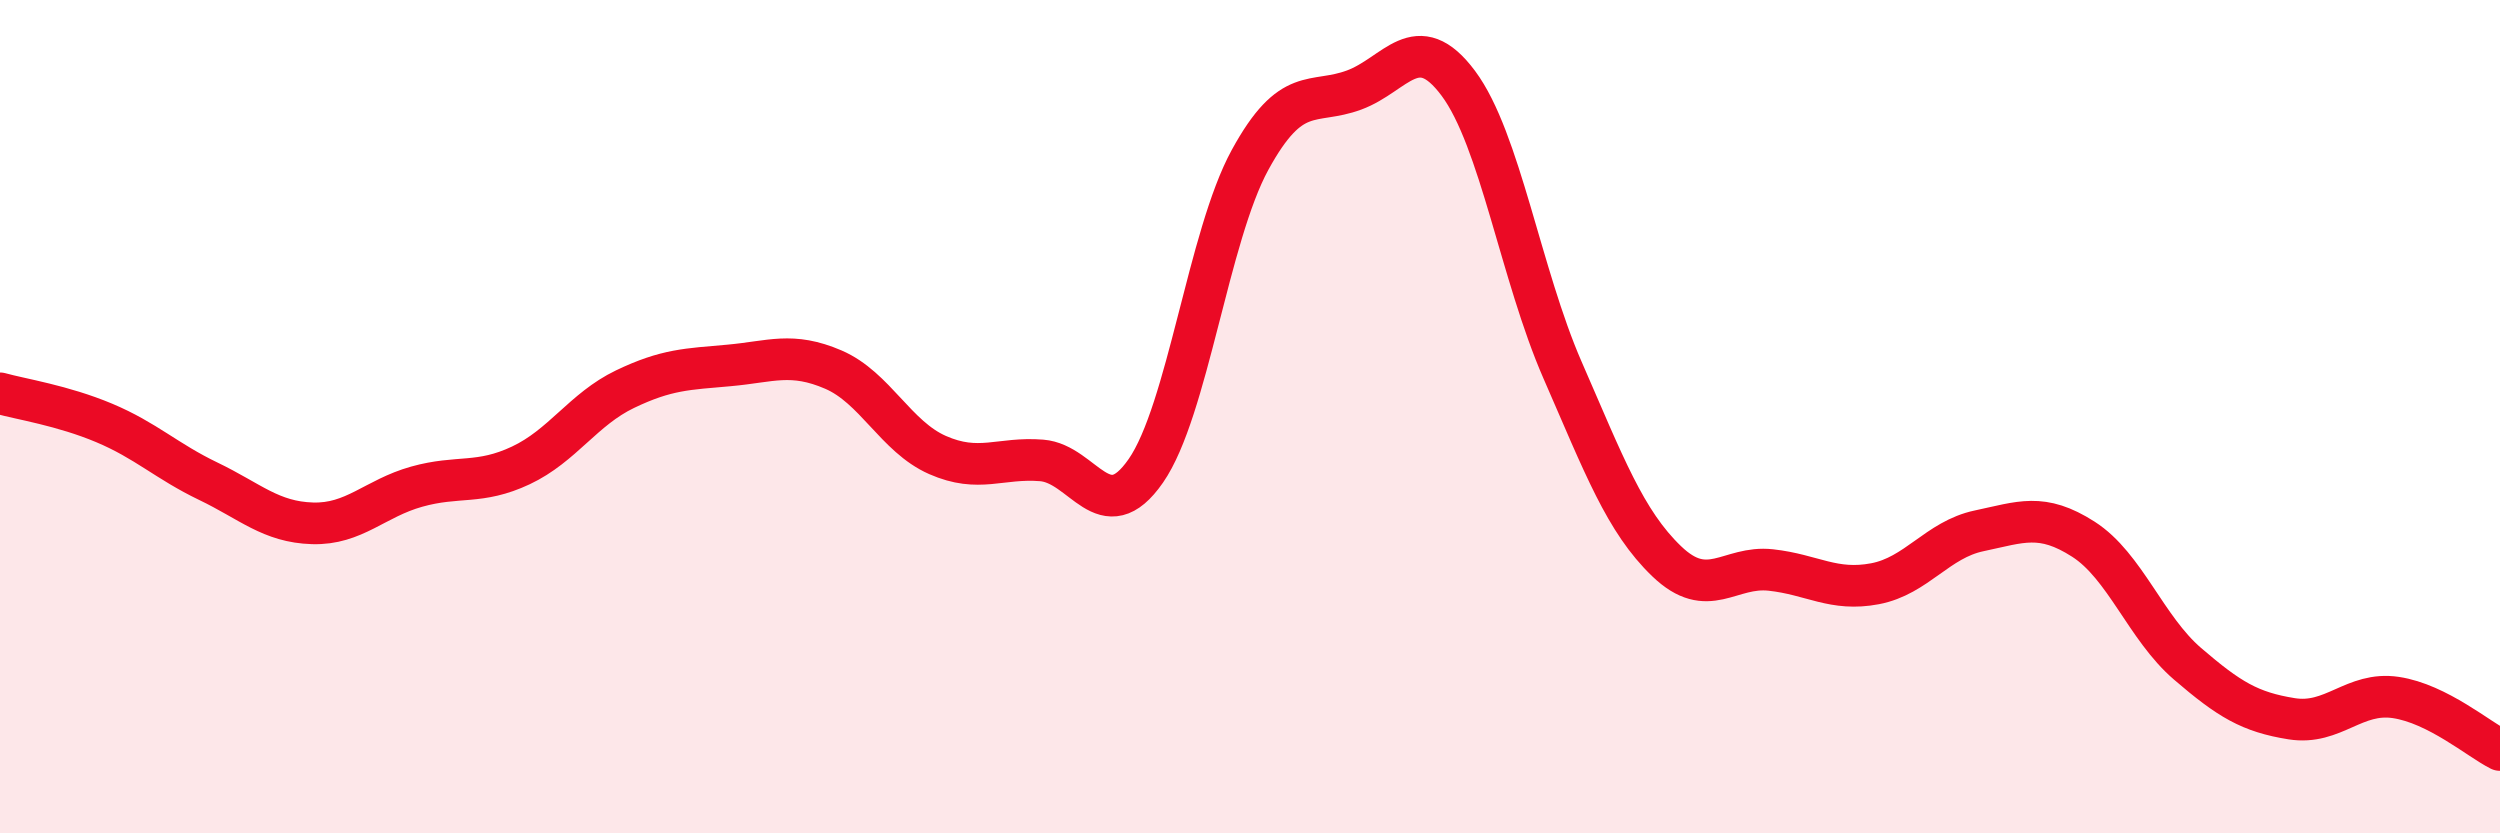 
    <svg width="60" height="20" viewBox="0 0 60 20" xmlns="http://www.w3.org/2000/svg">
      <path
        d="M 0,9.44 C 0.5,9.58 1.5,9.73 2.5,10.15 C 3.5,10.57 4,11.07 5,11.55 C 6,12.03 6.5,12.53 7.5,12.56 C 8.5,12.59 9,11.96 10,11.68 C 11,11.4 11.5,11.64 12.5,11.17 C 13.5,10.7 14,9.82 15,9.34 C 16,8.86 16.5,8.86 17.5,8.77 C 18.5,8.68 19,8.44 20,8.87 C 21,9.3 21.5,10.48 22.5,10.92 C 23.5,11.36 24,10.97 25,11.05 C 26,11.13 26.5,12.74 27.5,11.3 C 28.5,9.86 29,5.67 30,3.84 C 31,2.01 31.5,2.53 32.5,2.16 C 33.5,1.79 34,0.66 35,2 C 36,3.34 36.5,6.59 37.5,8.88 C 38.5,11.17 39,12.51 40,13.47 C 41,14.43 41.5,13.57 42.5,13.68 C 43.5,13.79 44,14.2 45,14.01 C 46,13.82 46.5,12.95 47.5,12.74 C 48.5,12.53 49,12.3 50,12.94 C 51,13.58 51.5,15.07 52.5,15.93 C 53.5,16.79 54,17.09 55,17.25 C 56,17.41 56.5,16.59 57.5,16.74 C 58.5,16.89 59.5,17.75 60,18L60 20L0 20Z"
        fill="#EB0A25"
        opacity="0.1"
        stroke-linecap="round"
        stroke-linejoin="round"
      />
      <path
        d="M 0,9.44 C 0.5,9.58 1.5,9.73 2.5,10.15 C 3.5,10.57 4,11.07 5,11.55 C 6,12.03 6.5,12.53 7.5,12.56 C 8.5,12.59 9,11.96 10,11.68 C 11,11.4 11.5,11.64 12.5,11.17 C 13.5,10.7 14,9.82 15,9.34 C 16,8.86 16.5,8.86 17.5,8.77 C 18.5,8.68 19,8.44 20,8.87 C 21,9.3 21.5,10.48 22.5,10.92 C 23.5,11.36 24,10.97 25,11.05 C 26,11.13 26.5,12.74 27.5,11.3 C 28.5,9.86 29,5.67 30,3.84 C 31,2.01 31.5,2.53 32.5,2.16 C 33.5,1.79 34,0.66 35,2 C 36,3.34 36.5,6.59 37.5,8.88 C 38.5,11.17 39,12.51 40,13.47 C 41,14.43 41.5,13.57 42.5,13.68 C 43.5,13.79 44,14.2 45,14.01 C 46,13.82 46.5,12.95 47.5,12.74 C 48.5,12.53 49,12.3 50,12.94 C 51,13.58 51.5,15.07 52.5,15.93 C 53.5,16.79 54,17.09 55,17.25 C 56,17.41 56.5,16.59 57.5,16.74 C 58.5,16.89 59.5,17.75 60,18"
        stroke="#EB0A25"
        stroke-width="1"
        fill="none"
        stroke-linecap="round"
        stroke-linejoin="round"
      />
    </svg>
  